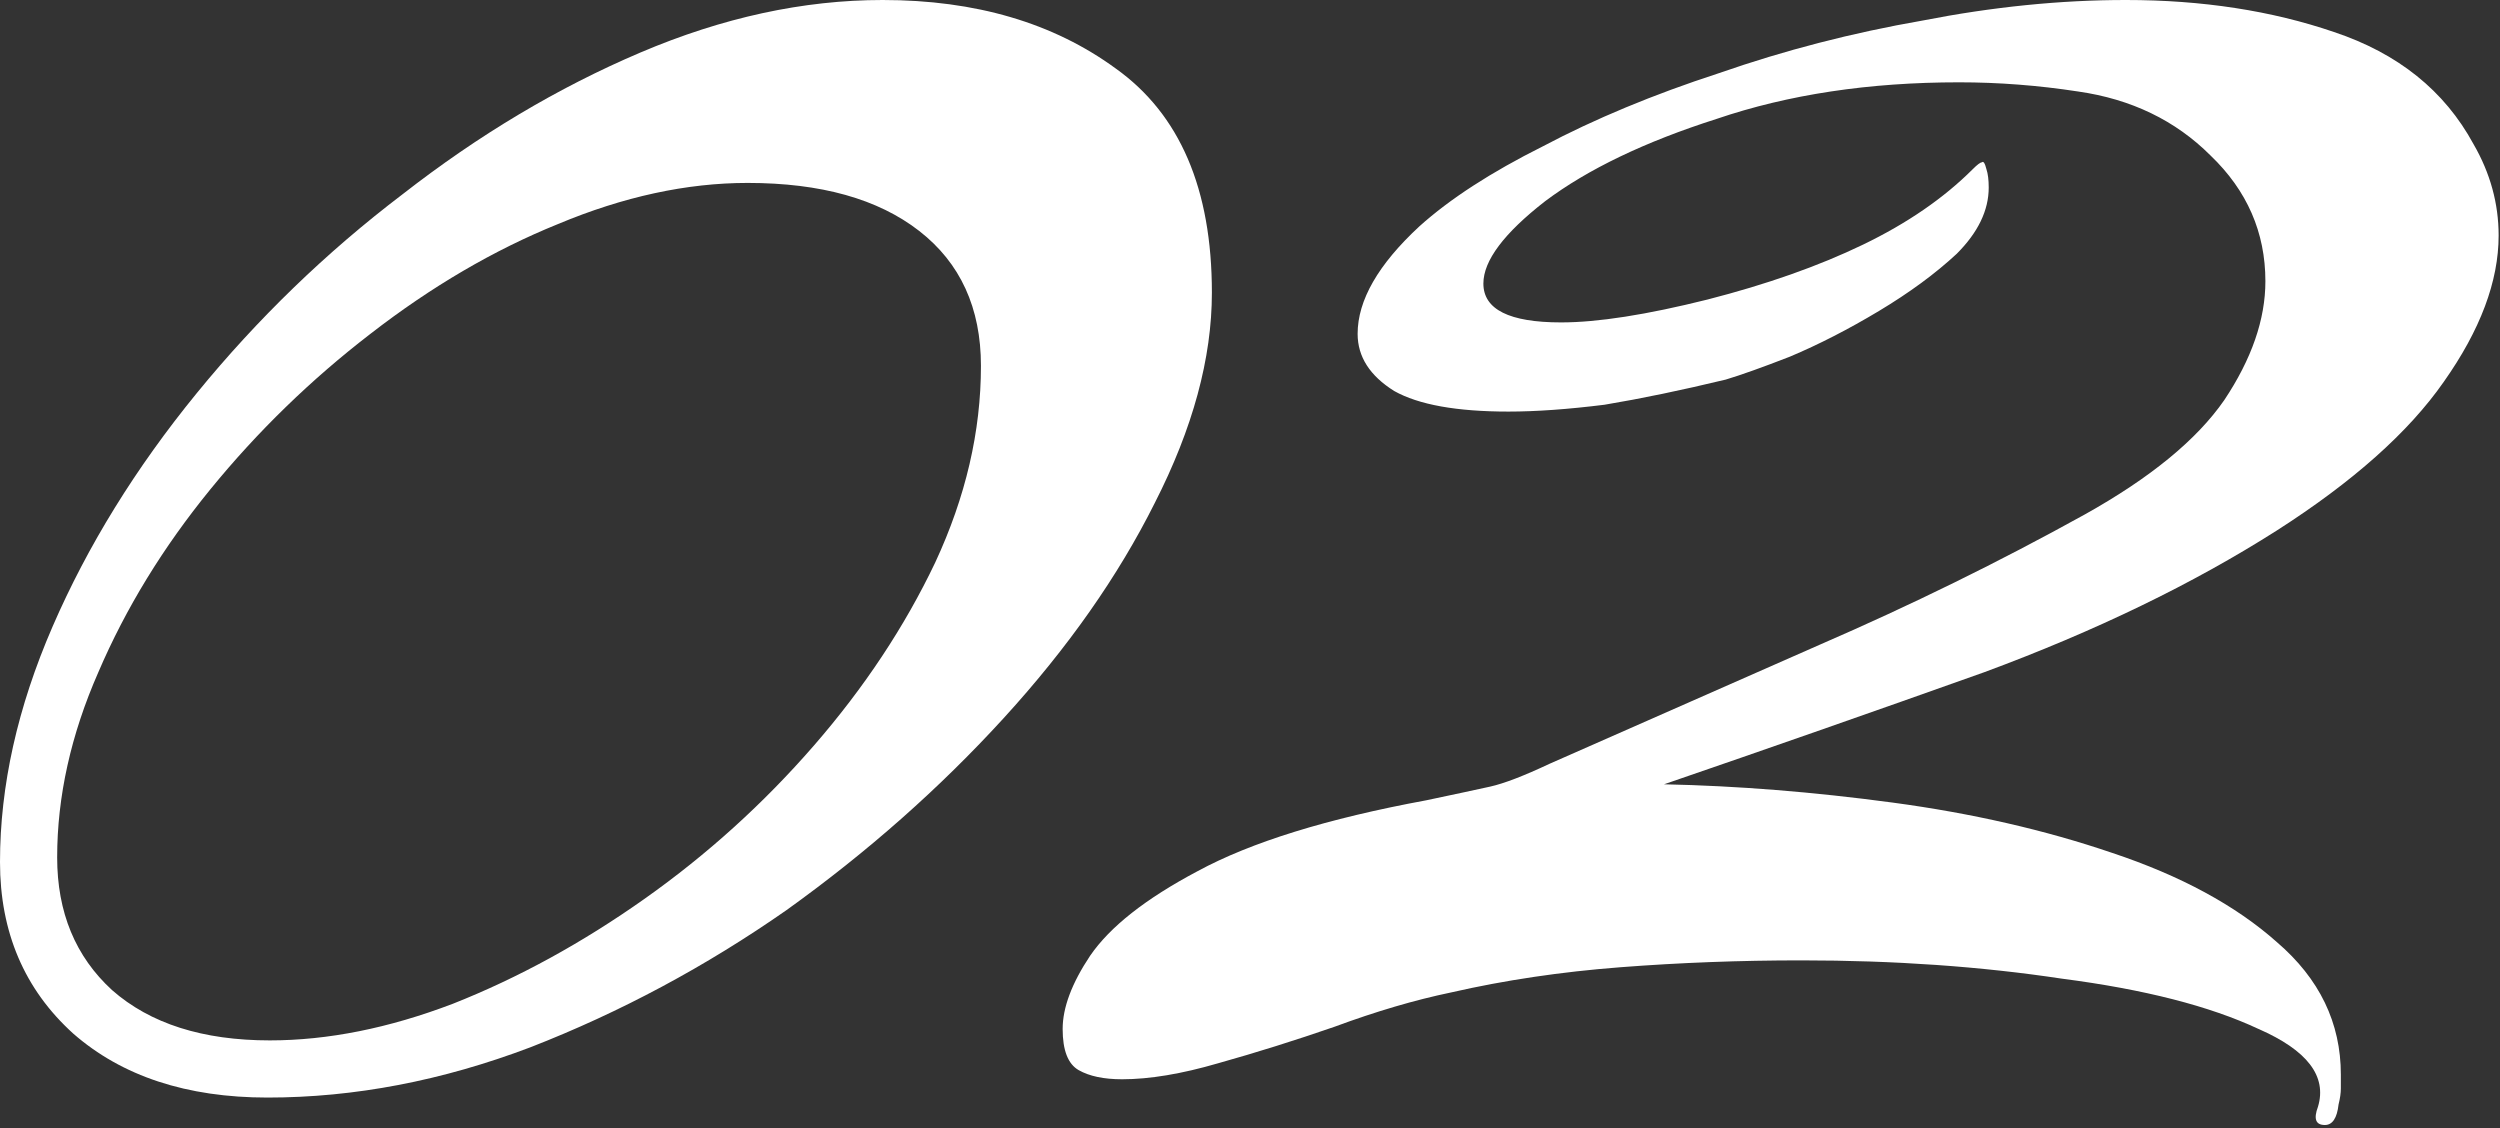 <?xml version="1.0" encoding="UTF-8"?> <svg xmlns="http://www.w3.org/2000/svg" width="82" height="37" viewBox="0 0 82 37" fill="none"><rect x="0" y="0" width="82" height="37" fill="#333333" stroke="none"/><path d="M76.255 36.9C75.955 36.9 75.88 36.7 76.03 36.3C76.33 35.3 75.68 34.45 74.08 33.75C72.48 33 70.33 32.45 67.63 32.1C64.98 31.7 62.13 31.5 59.08 31.5C57.08 31.5 55.105 31.575 53.155 31.725C51.205 31.875 49.355 32.15 47.605 32.55C46.405 32.8 45.13 33.175 43.78 33.675C42.48 34.125 41.205 34.525 39.955 34.875C38.755 35.225 37.705 35.4 36.805 35.4C36.205 35.4 35.73 35.3 35.38 35.1C35.03 34.9 34.855 34.45 34.855 33.75C34.855 33.05 35.155 32.25 35.755 31.35C36.405 30.4 37.58 29.475 39.28 28.575C41.03 27.625 43.53 26.85 46.78 26.25C47.73 26.05 48.43 25.9 48.88 25.8C49.33 25.7 49.98 25.45 50.83 25.05C53.78 23.75 56.73 22.45 59.68 21.15C62.68 19.85 65.58 18.425 68.38 16.875C70.53 15.675 72.055 14.425 72.955 13.125C73.855 11.775 74.305 10.475 74.305 9.225C74.305 7.625 73.705 6.25 72.505 5.1C71.355 3.95 69.905 3.25 68.155 3C67.505 2.9 66.855 2.825 66.205 2.775C65.555 2.725 64.905 2.7 64.255 2.7C61.305 2.7 58.655 3.1 56.305 3.9C53.955 4.65 52.08 5.55 50.68 6.6C49.33 7.65 48.655 8.55 48.655 9.3C48.655 10.15 49.505 10.575 51.205 10.575C52.405 10.575 54.005 10.325 56.005 9.825C57.955 9.325 59.655 8.725 61.105 8.025C62.555 7.325 63.755 6.5 64.705 5.55C64.855 5.4 64.955 5.325 65.005 5.325C65.055 5.275 65.105 5.35 65.155 5.55C65.205 5.7 65.23 5.9 65.23 6.15C65.23 6.9 64.88 7.625 64.18 8.325C63.48 8.975 62.63 9.6 61.63 10.2C60.63 10.8 59.655 11.3 58.705 11.7C57.805 12.05 57.105 12.3 56.605 12.45C55.155 12.8 53.83 13.075 52.63 13.275C51.43 13.425 50.38 13.5 49.48 13.5C47.78 13.5 46.53 13.275 45.73 12.825C44.93 12.325 44.53 11.7 44.53 10.95C44.53 9.85 45.205 8.675 46.555 7.425C47.555 6.525 48.905 5.65 50.605 4.8C52.305 3.9 54.23 3.1 56.38 2.4C58.53 1.65 60.755 1.075 63.055 0.675C65.355 0.225 67.58 0 69.73 0C72.23 0 74.505 0.35 76.555 1.05C78.655 1.75 80.18 2.975 81.13 4.725C81.68 5.675 81.955 6.675 81.955 7.725C81.955 9.225 81.355 10.825 80.155 12.525C79.005 14.175 77.18 15.8 74.68 17.4C71.93 19.15 68.73 20.7 65.08 22.05C61.43 23.35 57.93 24.575 54.58 25.725C56.98 25.775 59.48 25.975 62.08 26.325C64.68 26.675 67.08 27.225 69.28 27.975C71.53 28.725 73.33 29.7 74.68 30.9C76.08 32.1 76.78 33.55 76.78 35.25C76.78 35.4 76.78 35.55 76.78 35.7C76.78 35.85 76.755 36.025 76.705 36.225C76.655 36.675 76.505 36.9 76.255 36.9Z" fill="white"></path><path d="M8.775 36C6.125 36 4 35.3 2.4 33.9C0.8 32.45 0 30.575 0 28.275C0 25.775 0.575 23.2 1.725 20.55C2.875 17.9 4.45 15.35 6.45 12.9C8.45 10.45 10.7 8.275 13.2 6.375C15.7 4.425 18.3 2.875 21 1.725C23.7 0.575 26.35 0 28.95 0C32 0 34.55 0.75 36.6 2.25C38.7 3.75 39.75 6.2 39.75 9.6C39.75 11.75 39.125 14.05 37.875 16.5C36.675 18.9 35.025 21.25 32.925 23.55C30.825 25.85 28.45 27.95 25.8 29.85C23.15 31.7 20.35 33.2 17.4 34.35C14.5 35.45 11.625 36 8.775 36ZM8.85 34.125C10.75 34.125 12.75 33.725 14.85 32.925C17 32.075 19.1 30.925 21.15 29.475C23.2 28.025 25.05 26.35 26.7 24.45C28.35 22.55 29.675 20.55 30.675 18.45C31.675 16.3 32.175 14.15 32.175 12C32.175 10.1 31.5 8.625 30.15 7.575C28.8 6.525 26.925 6 24.525 6C22.525 6 20.45 6.45 18.3 7.35C16.2 8.2 14.15 9.4 12.15 10.95C10.2 12.45 8.45 14.15 6.9 16.05C5.35 17.95 4.125 19.95 3.225 22.05C2.325 24.1 1.875 26.125 1.875 28.125C1.875 29.925 2.475 31.375 3.675 32.475C4.925 33.575 6.65 34.125 8.85 34.125Z" fill="white"></path></svg> 